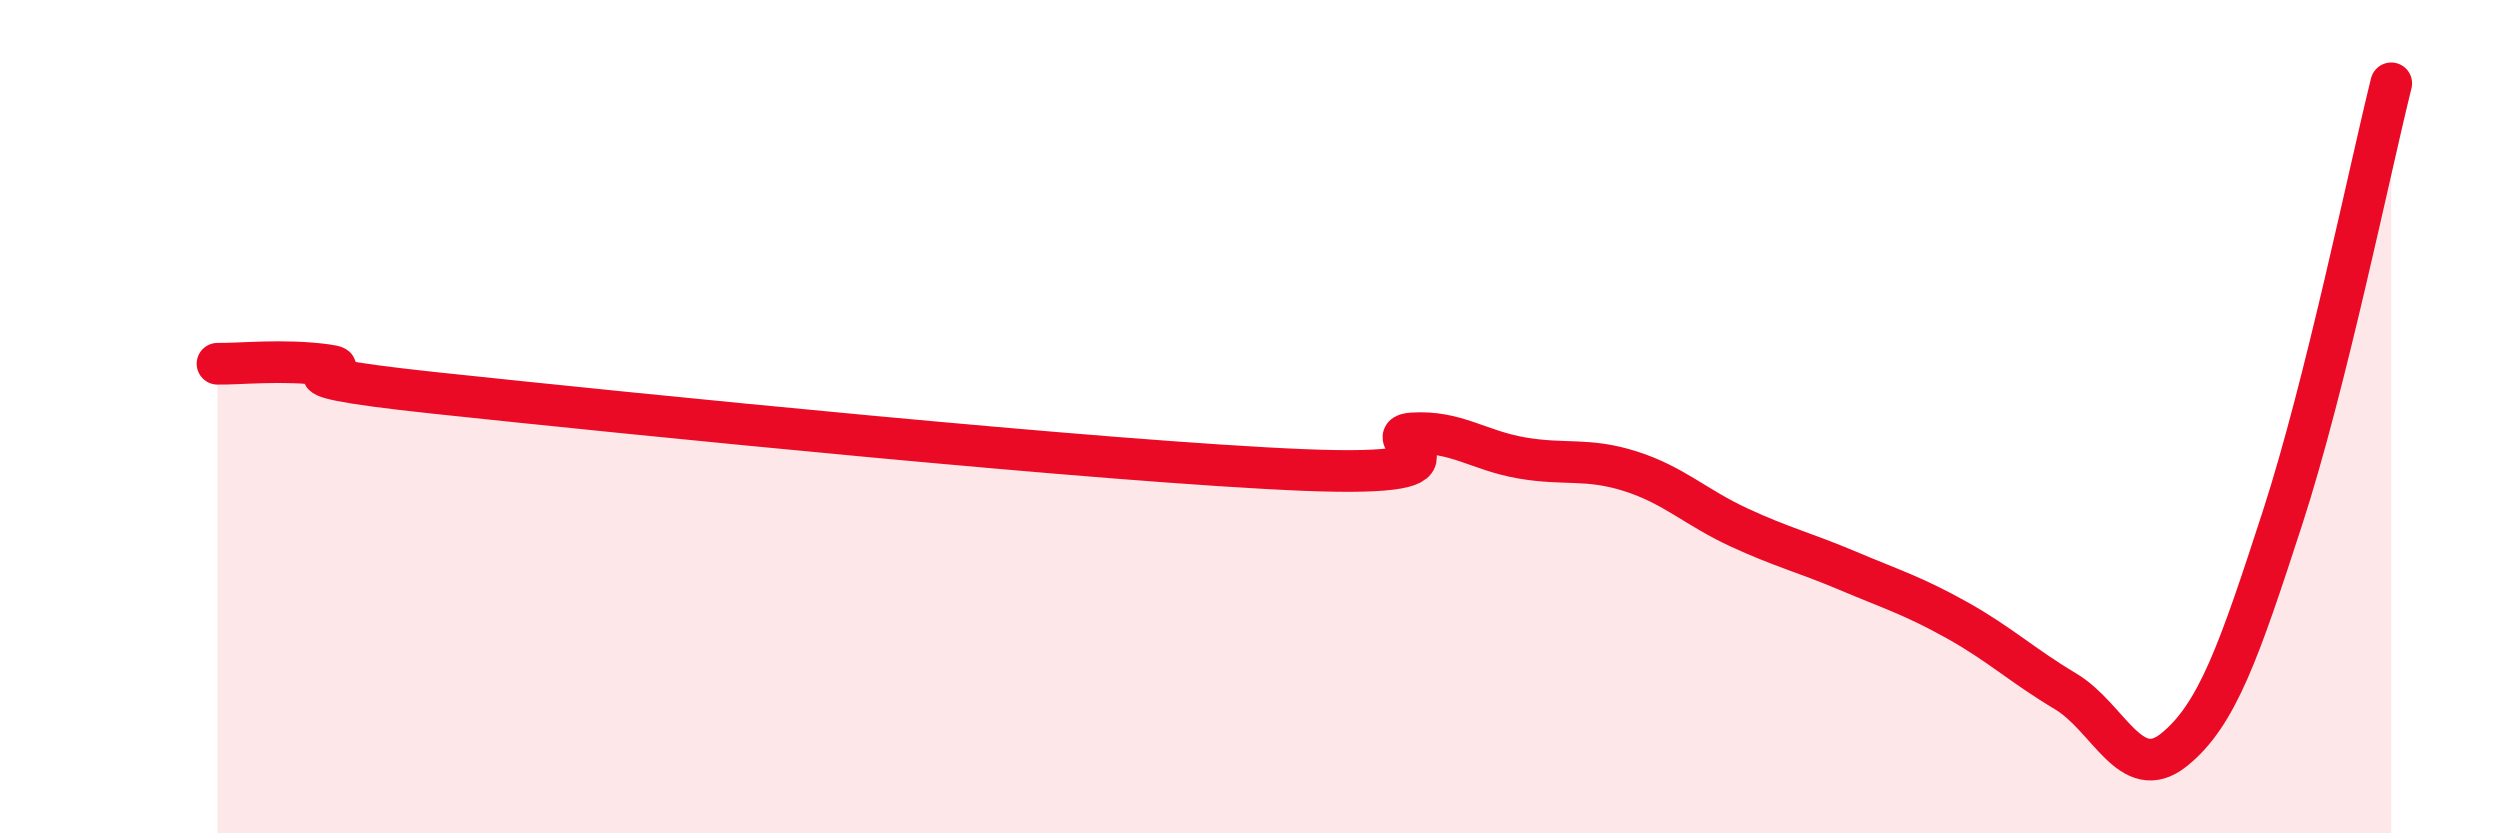 
    <svg width="60" height="20" viewBox="0 0 60 20" xmlns="http://www.w3.org/2000/svg">
      <path
        d="M 5.22,8.73 C 5.74,8.74 6.79,8.62 7.83,8.76 C 8.87,8.9 5.74,8.93 10.43,9.43 C 15.12,9.93 26.6,11.09 31.3,11.28 C 36,11.47 32.87,10.46 33.91,10.4 C 34.95,10.34 35.48,10.81 36.52,10.99 C 37.56,11.17 38.09,10.98 39.13,11.31 C 40.17,11.64 40.7,12.18 41.74,12.66 C 42.78,13.14 43.31,13.26 44.35,13.7 C 45.39,14.14 45.92,14.3 46.96,14.88 C 48,15.46 48.53,15.97 49.57,16.59 C 50.61,17.21 51.13,18.83 52.17,18 C 53.21,17.17 53.74,15.63 54.78,12.43 C 55.82,9.23 56.87,4.09 57.39,2L57.39 20L5.22 20Z"
        fill="#EB0A25"
        opacity="0.1"
        stroke-linecap="round"
        stroke-linejoin="round"
      />
      <path
        d="M 5.22,8.73 C 5.74,8.74 6.79,8.62 7.83,8.76 C 8.87,8.9 5.74,8.93 10.43,9.43 C 15.12,9.93 26.6,11.09 31.3,11.28 C 36,11.47 32.87,10.46 33.91,10.4 C 34.95,10.34 35.48,10.81 36.52,10.99 C 37.56,11.17 38.09,10.98 39.13,11.31 C 40.17,11.64 40.7,12.18 41.74,12.66 C 42.78,13.14 43.31,13.26 44.35,13.7 C 45.39,14.14 45.92,14.3 46.96,14.88 C 48,15.46 48.53,15.97 49.57,16.59 C 50.61,17.21 51.13,18.83 52.17,18 C 53.21,17.17 53.74,15.63 54.78,12.43 C 55.82,9.23 56.87,4.09 57.39,2"
        stroke="#EB0A25"
        stroke-width="1"
        fill="none"
        stroke-linecap="round"
        stroke-linejoin="round"
      />
    </svg>
  